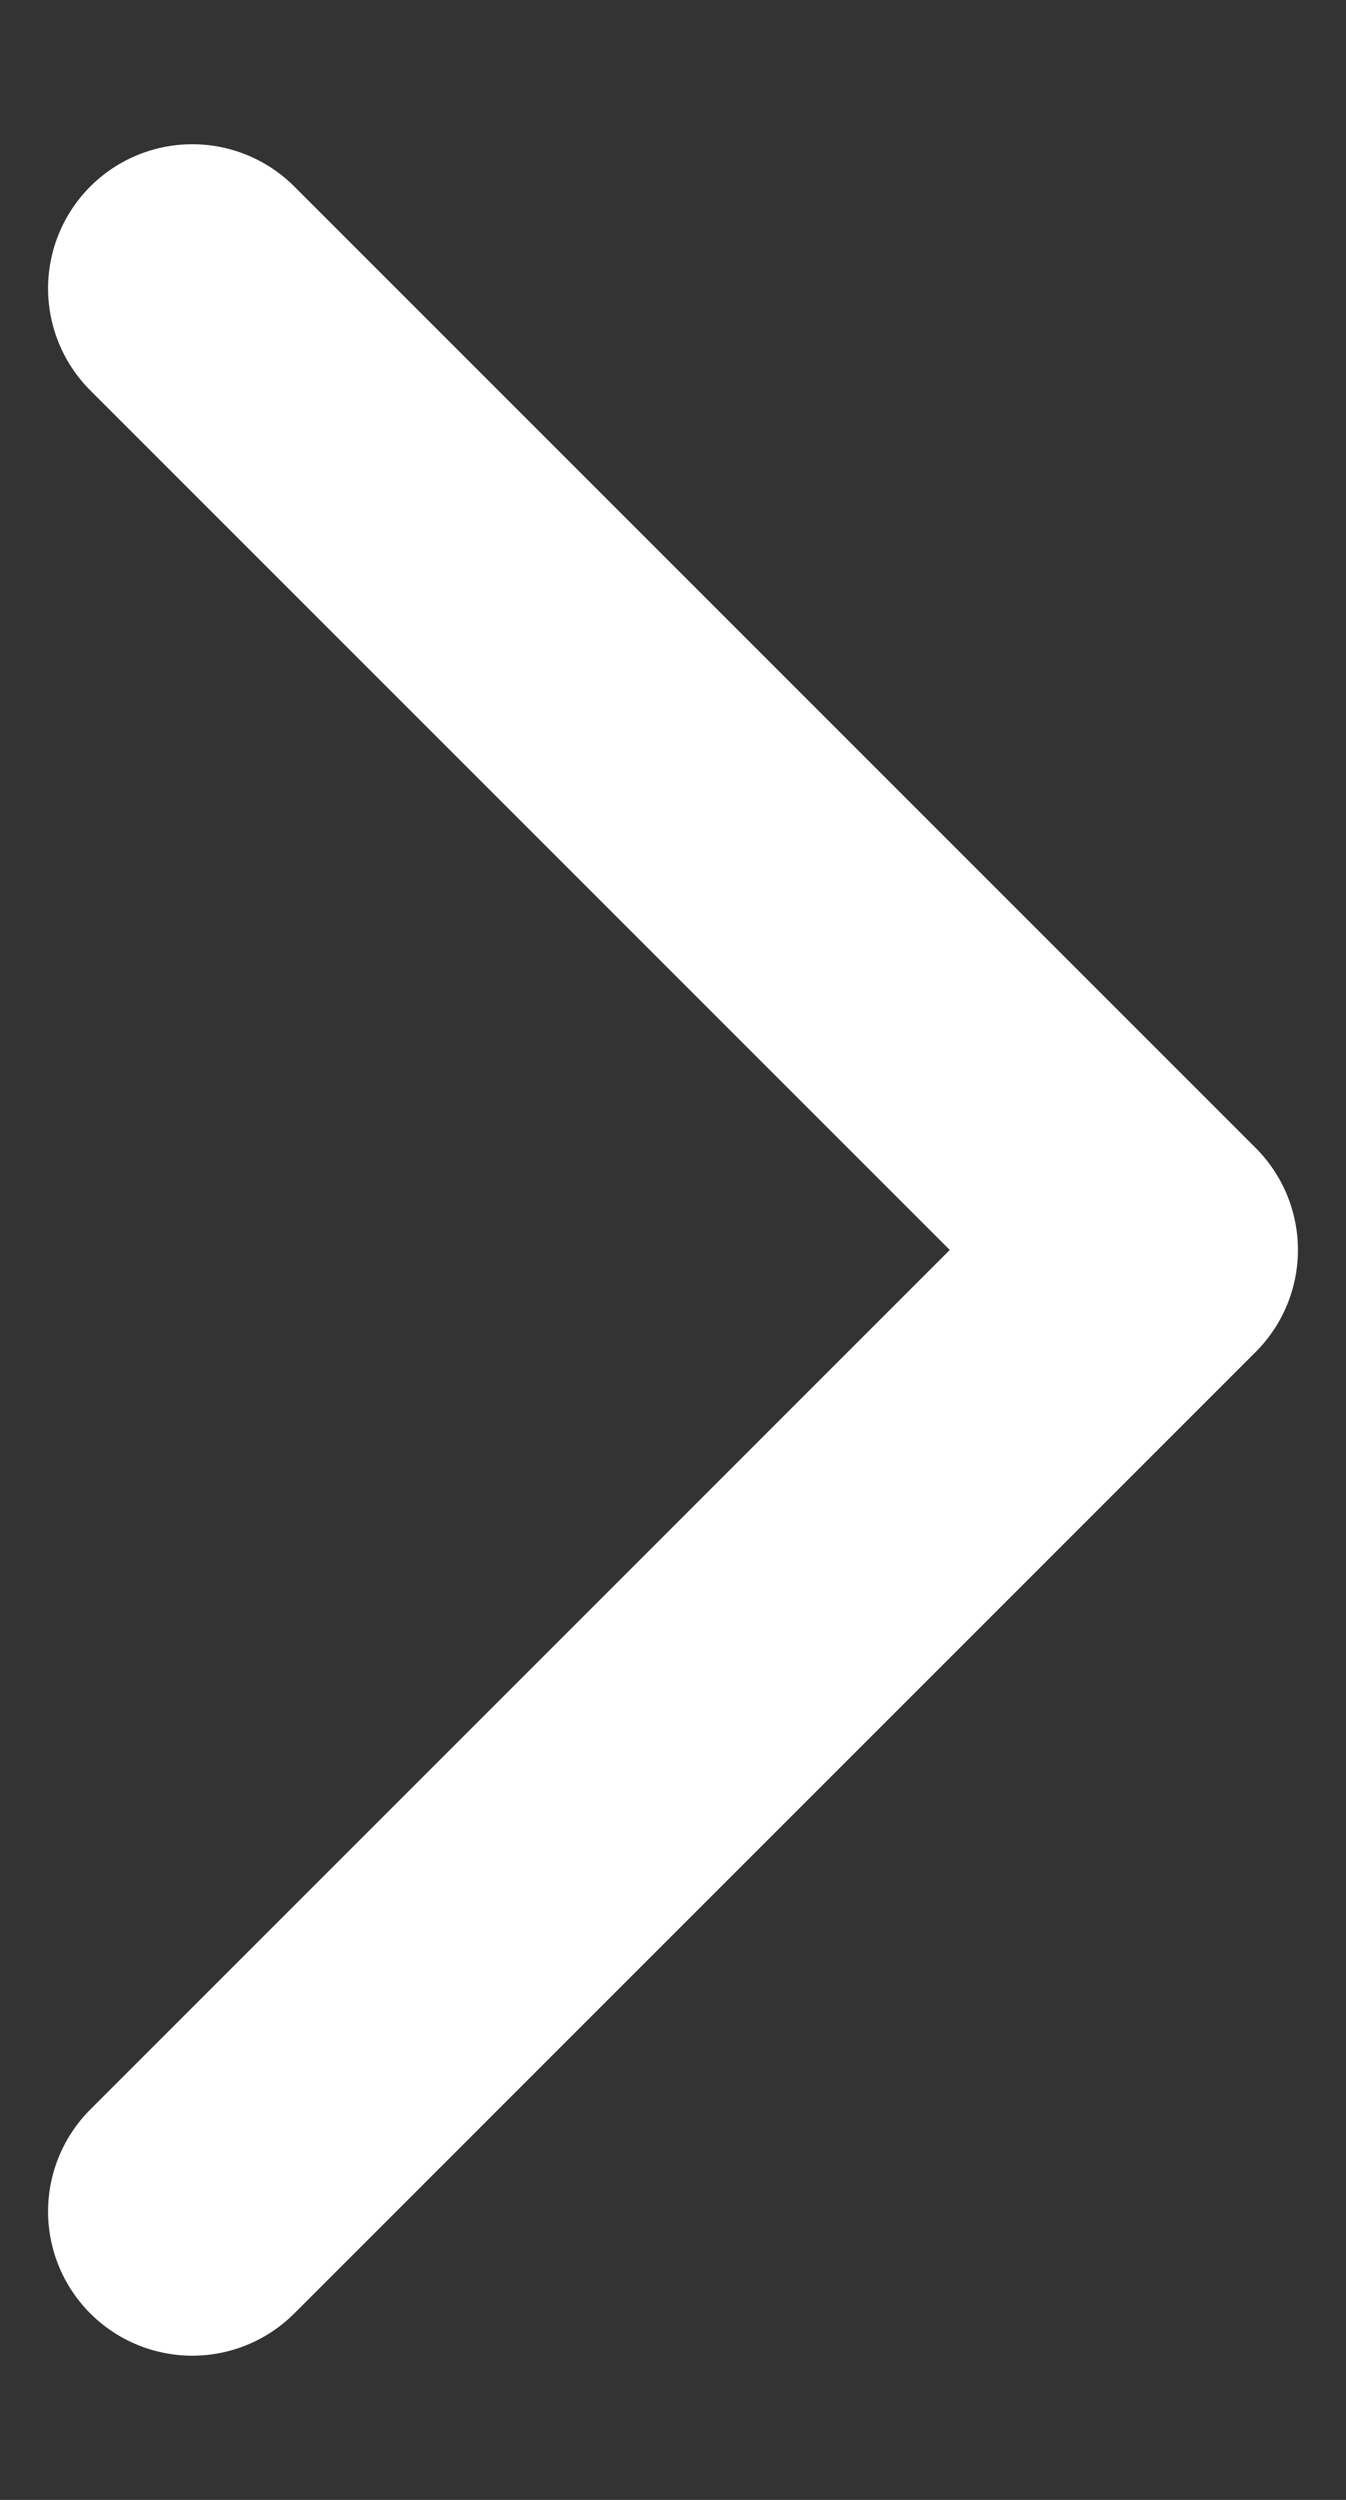 <svg width="7" height="13" viewBox="0 0 7 13" fill="none" xmlns="http://www.w3.org/2000/svg">
	<rect x="0" y="0" width="7" height="13" fill="#333333" stroke="none"/>
	<path d="M1 1.5L6 6.5L1 11.5" stroke="white" stroke-width="1.5" stroke-linecap="round" stroke-linejoin="round" />
</svg>
